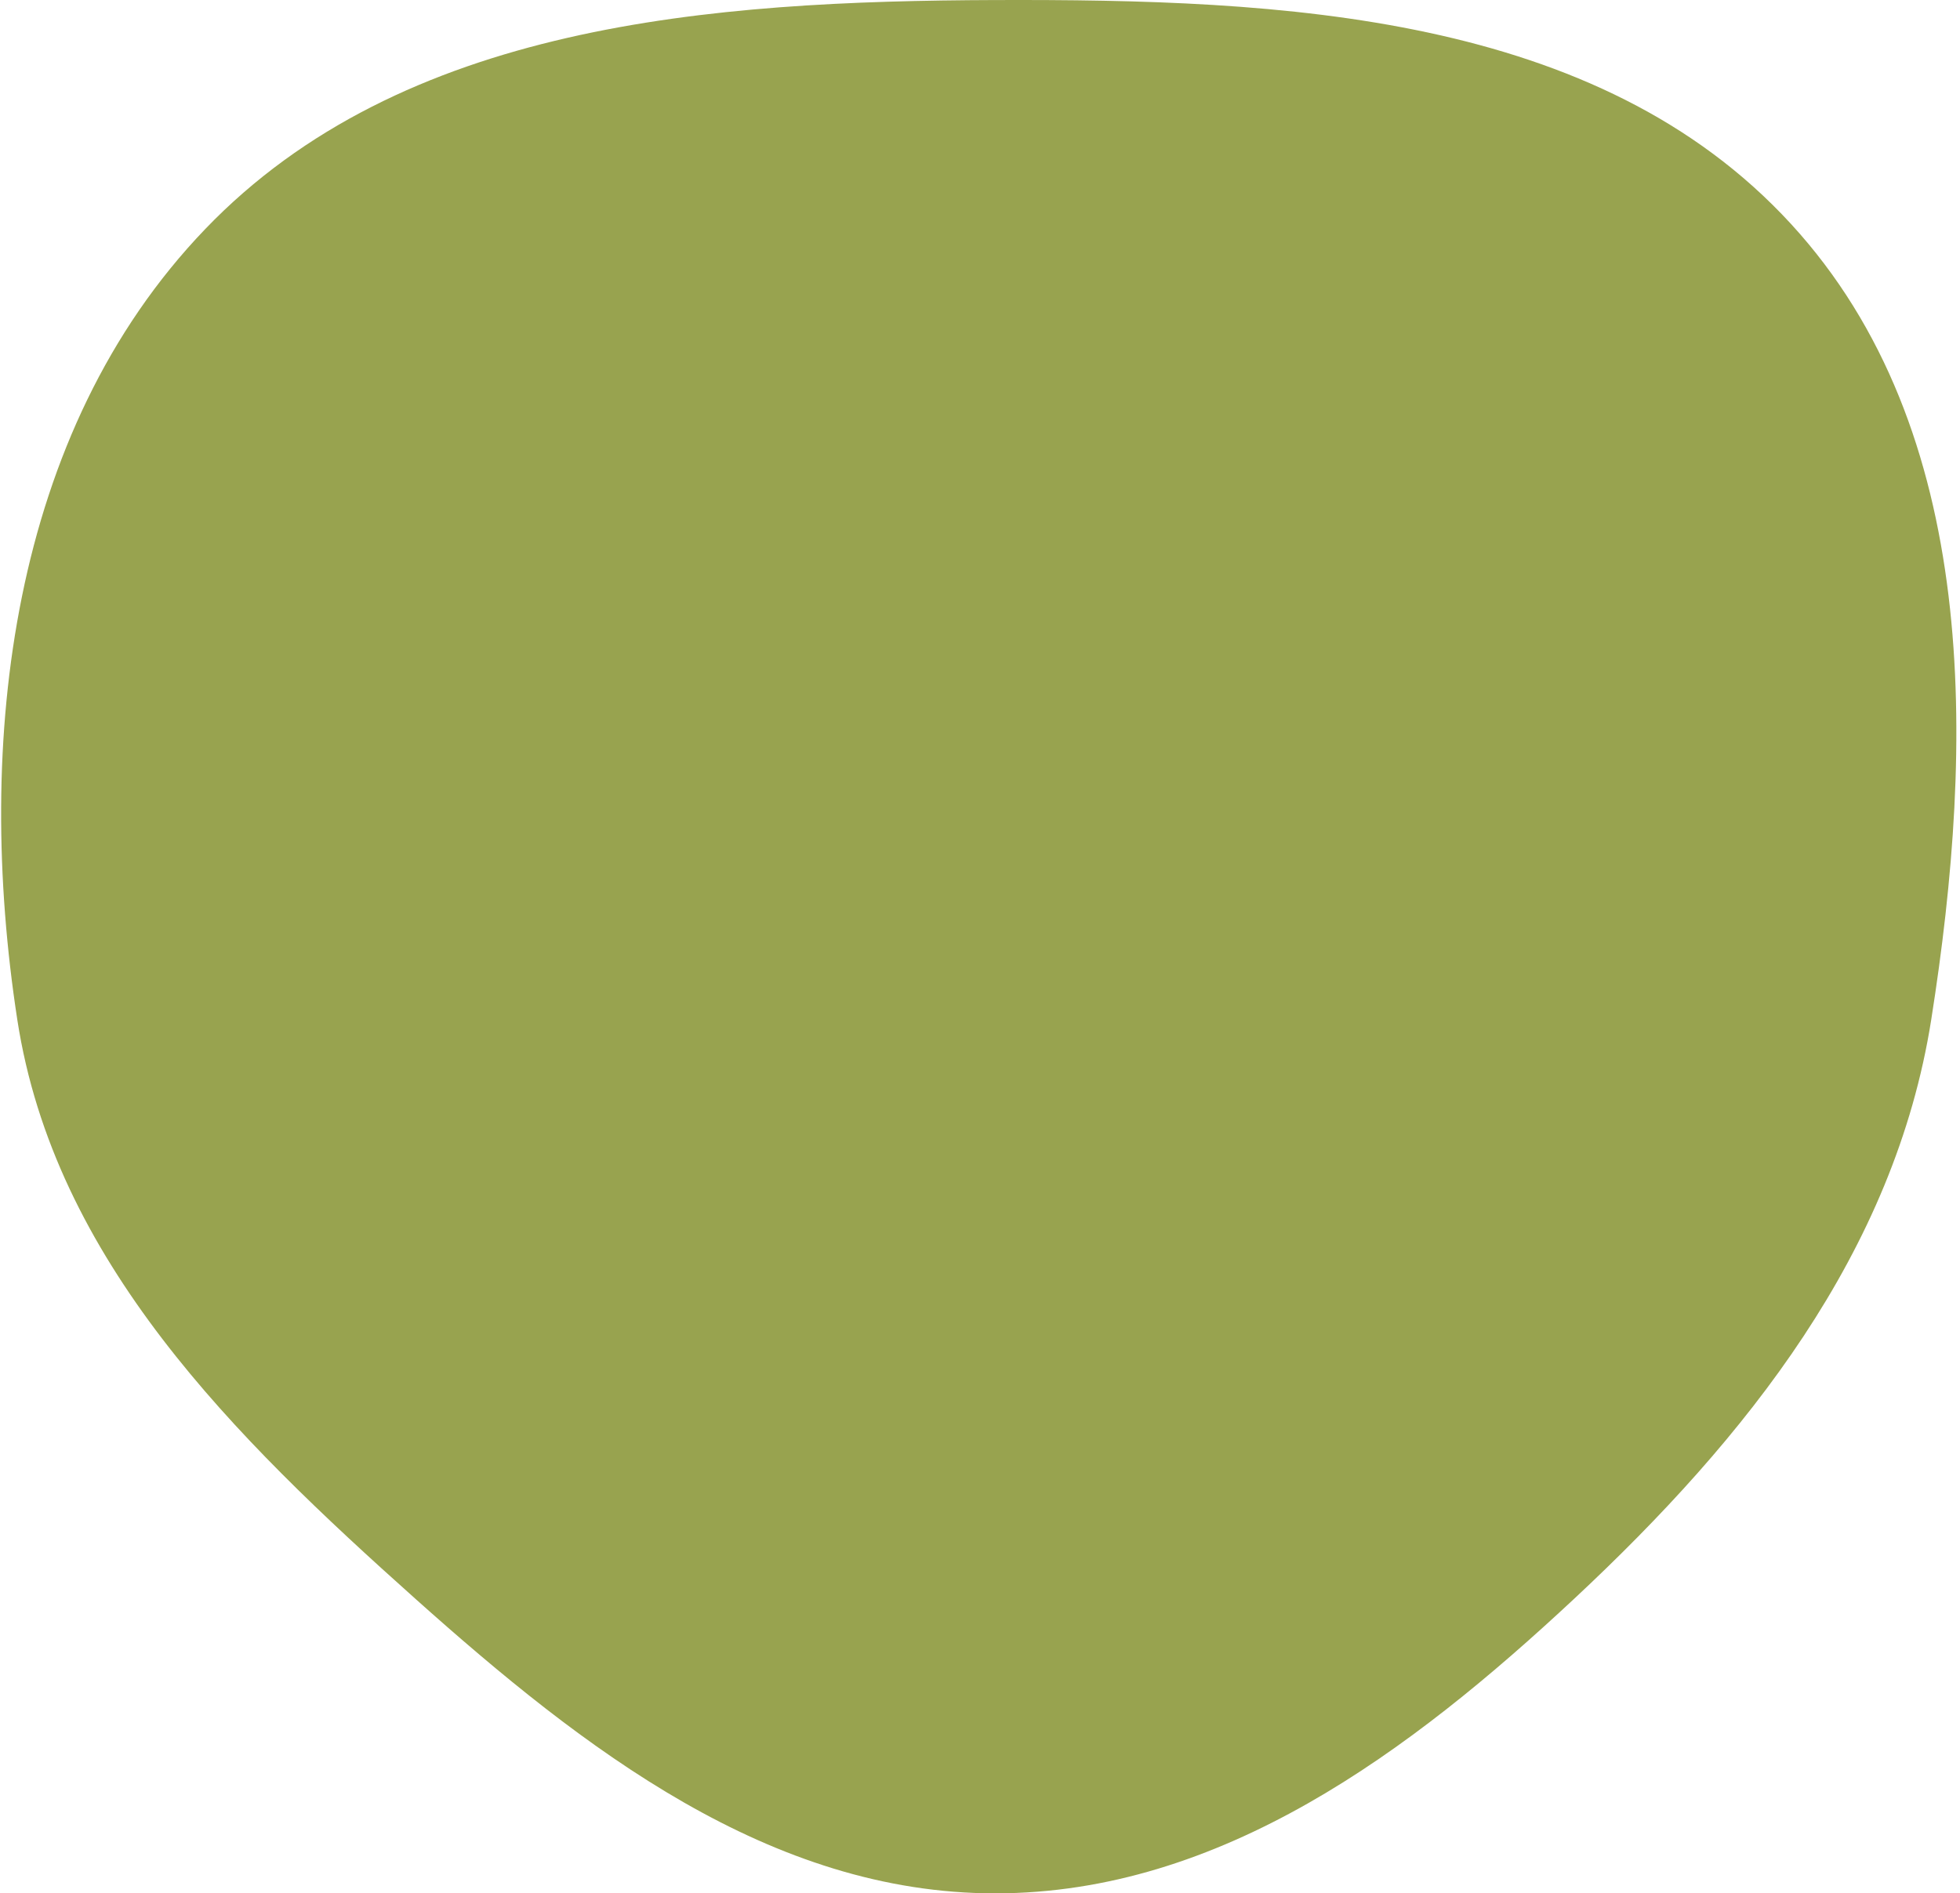 <svg xmlns="http://www.w3.org/2000/svg" width="414" height="400" fill="none"><path fill="#98A34F" fill-rule="evenodd" d="M210.251.009c60.505-.202 127.162 2.746 168.072 47.325 39.986 43.57 38.81 109.655 29.603 168.071-7.75 49.176-38.982 88.33-75.367 122.308-34.762 32.461-74.746 62.262-122.308 62.287-47.581.025-86.953-30.458-122.434-62.16-38.393-34.302-76.338-71.549-84.167-122.435-9.042-58.771-1.517-124.043 39.644-166.957C84.994 4.974 150.012.21 210.251.008z" clip-rule="evenodd"/></svg>
